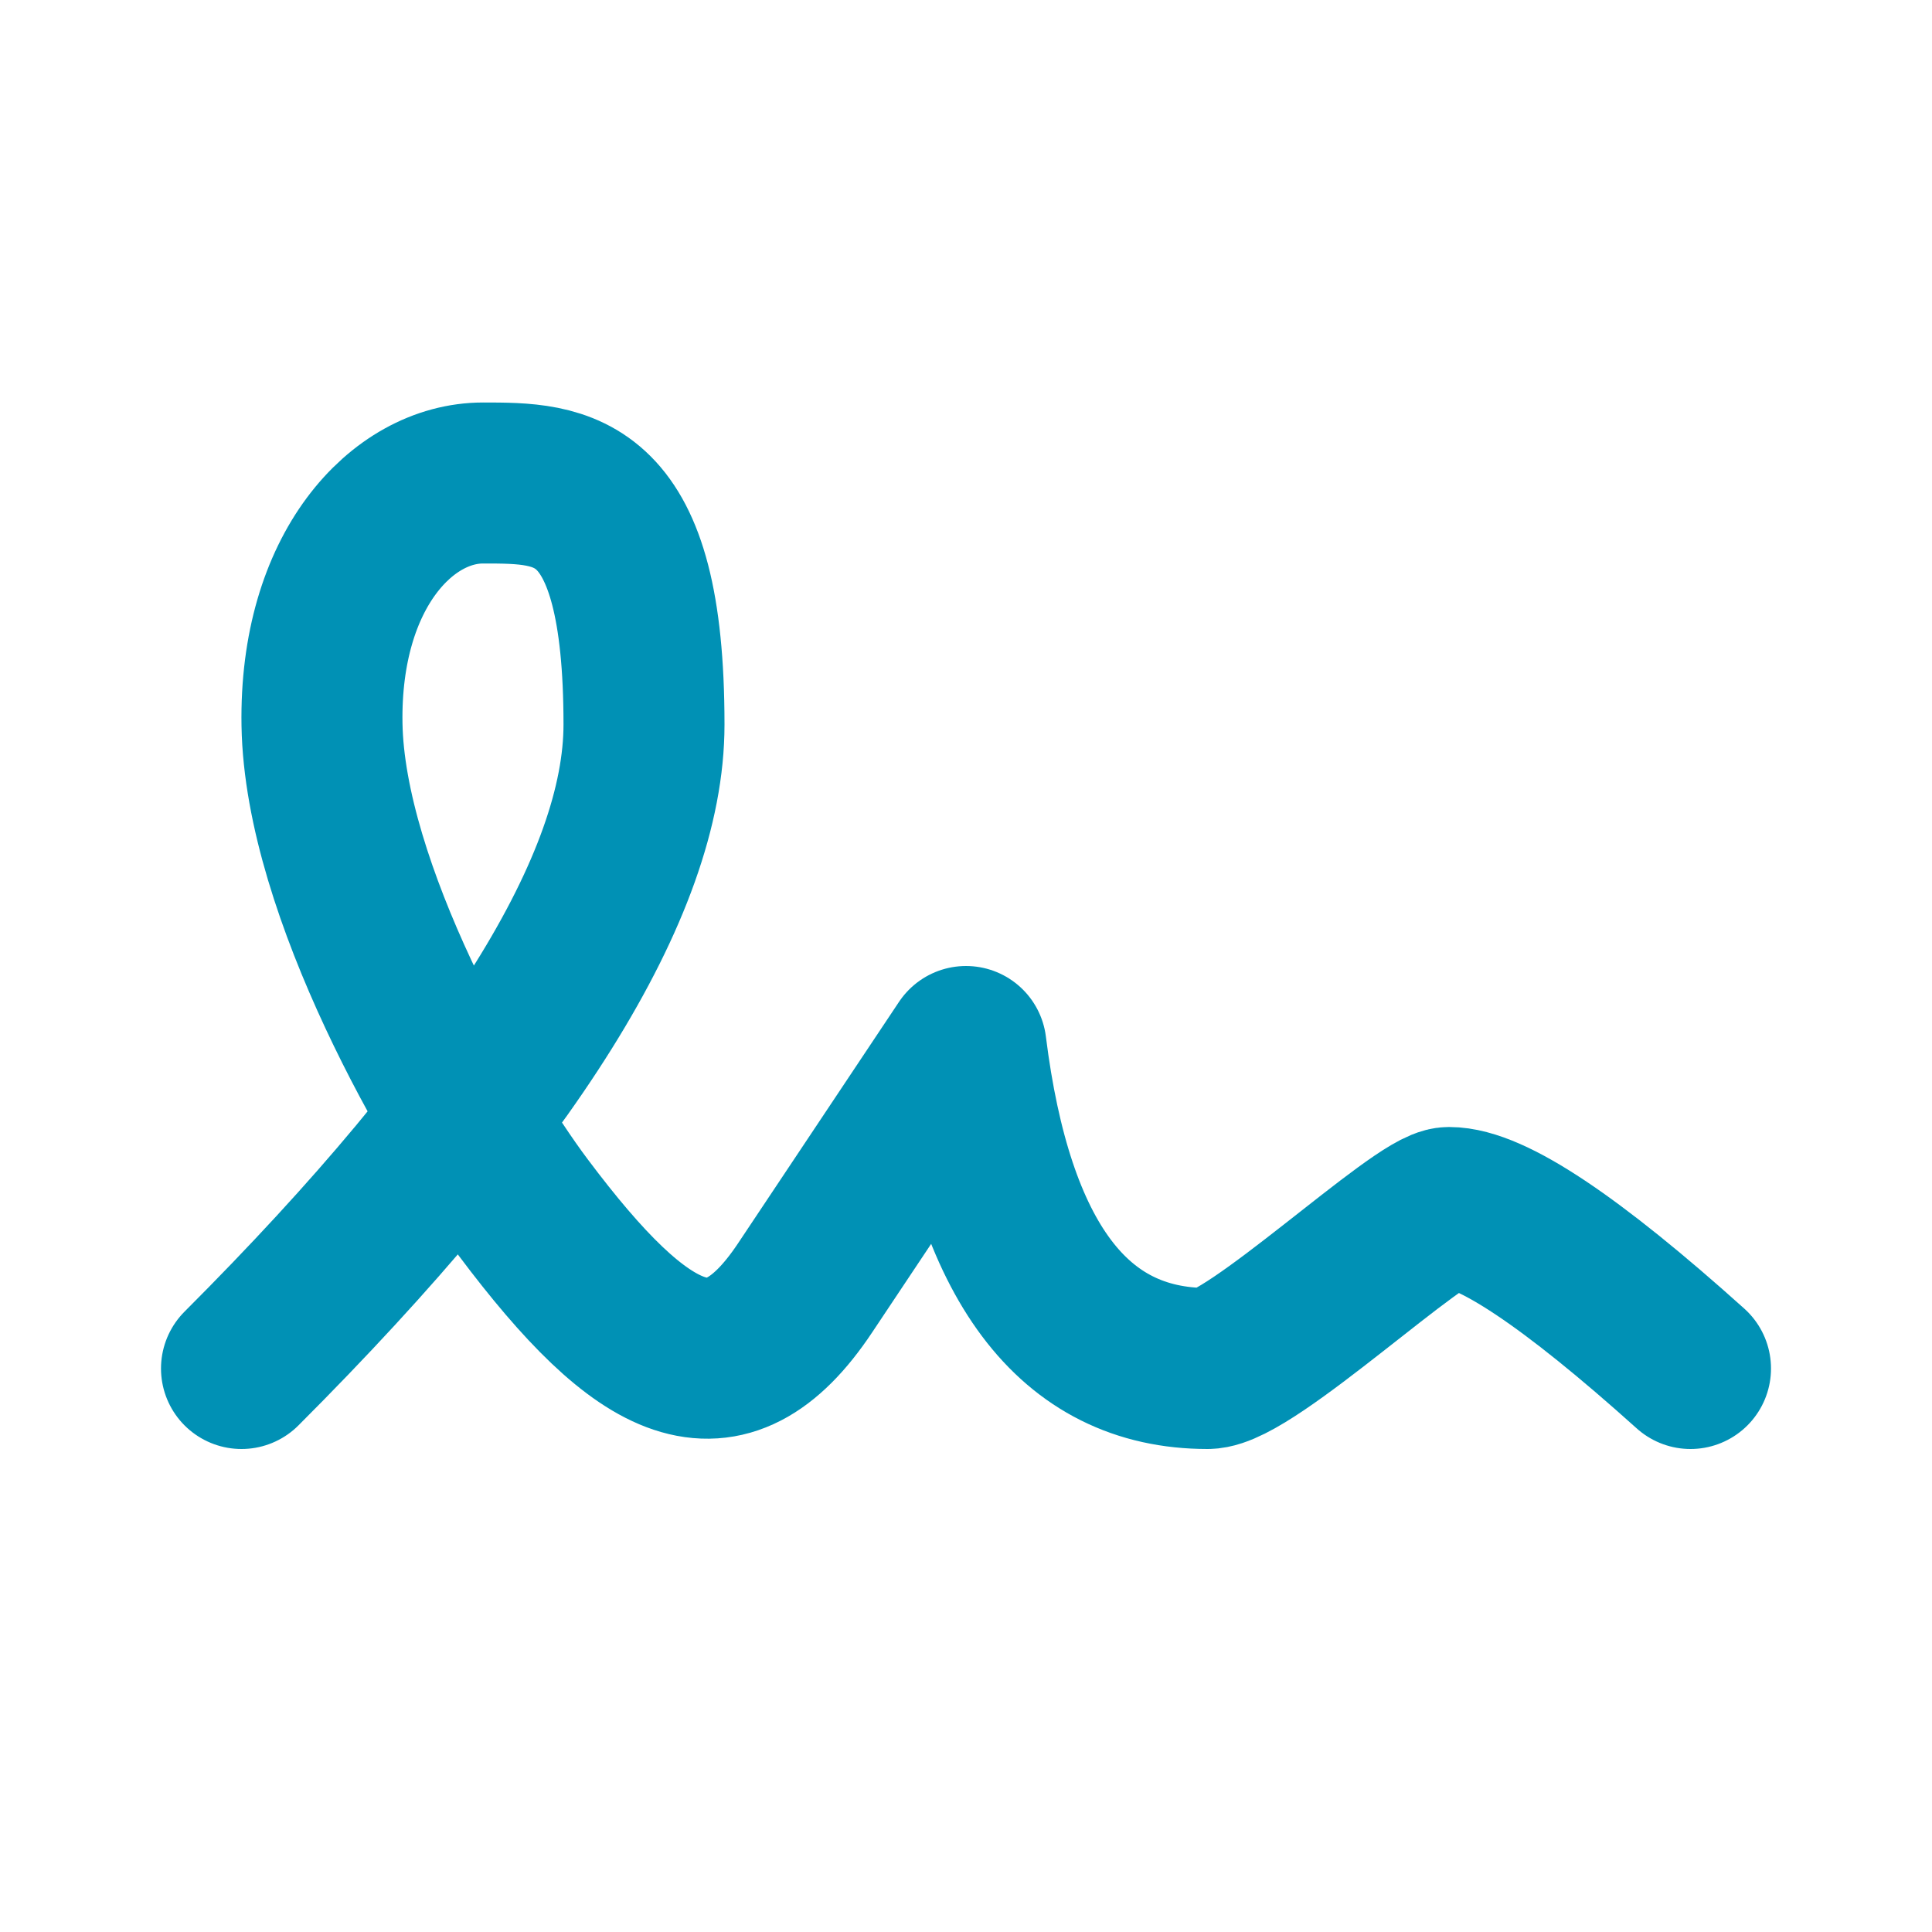 <svg width="24" height="24" viewBox="0 0 24 24" fill="none" xmlns="http://www.w3.org/2000/svg">
<g clip-path="url(#clip0_8636_3856)">
<path d="M3 17C6.333 13.667 8 11 8 9C8 6 7 6 6 6C5 6 3.968 7.085 4 9C4.034 11.048 5.658 13.877 6.5 15C8 17 9 17.5 10 16L12 13C12.333 15.667 13.333 17 15 17C15.53 17 17.639 15 18 15C18.517 15 19.517 15.667 21 17" stroke="#0091B5" stroke-width="2" stroke-linecap="round" stroke-linejoin="round"/>
</g>
<defs>
<clipPath id="clip0_8636_3856">
<rect width="24" height="24" fill="white"/>
</clipPath>
</defs>
</svg>
